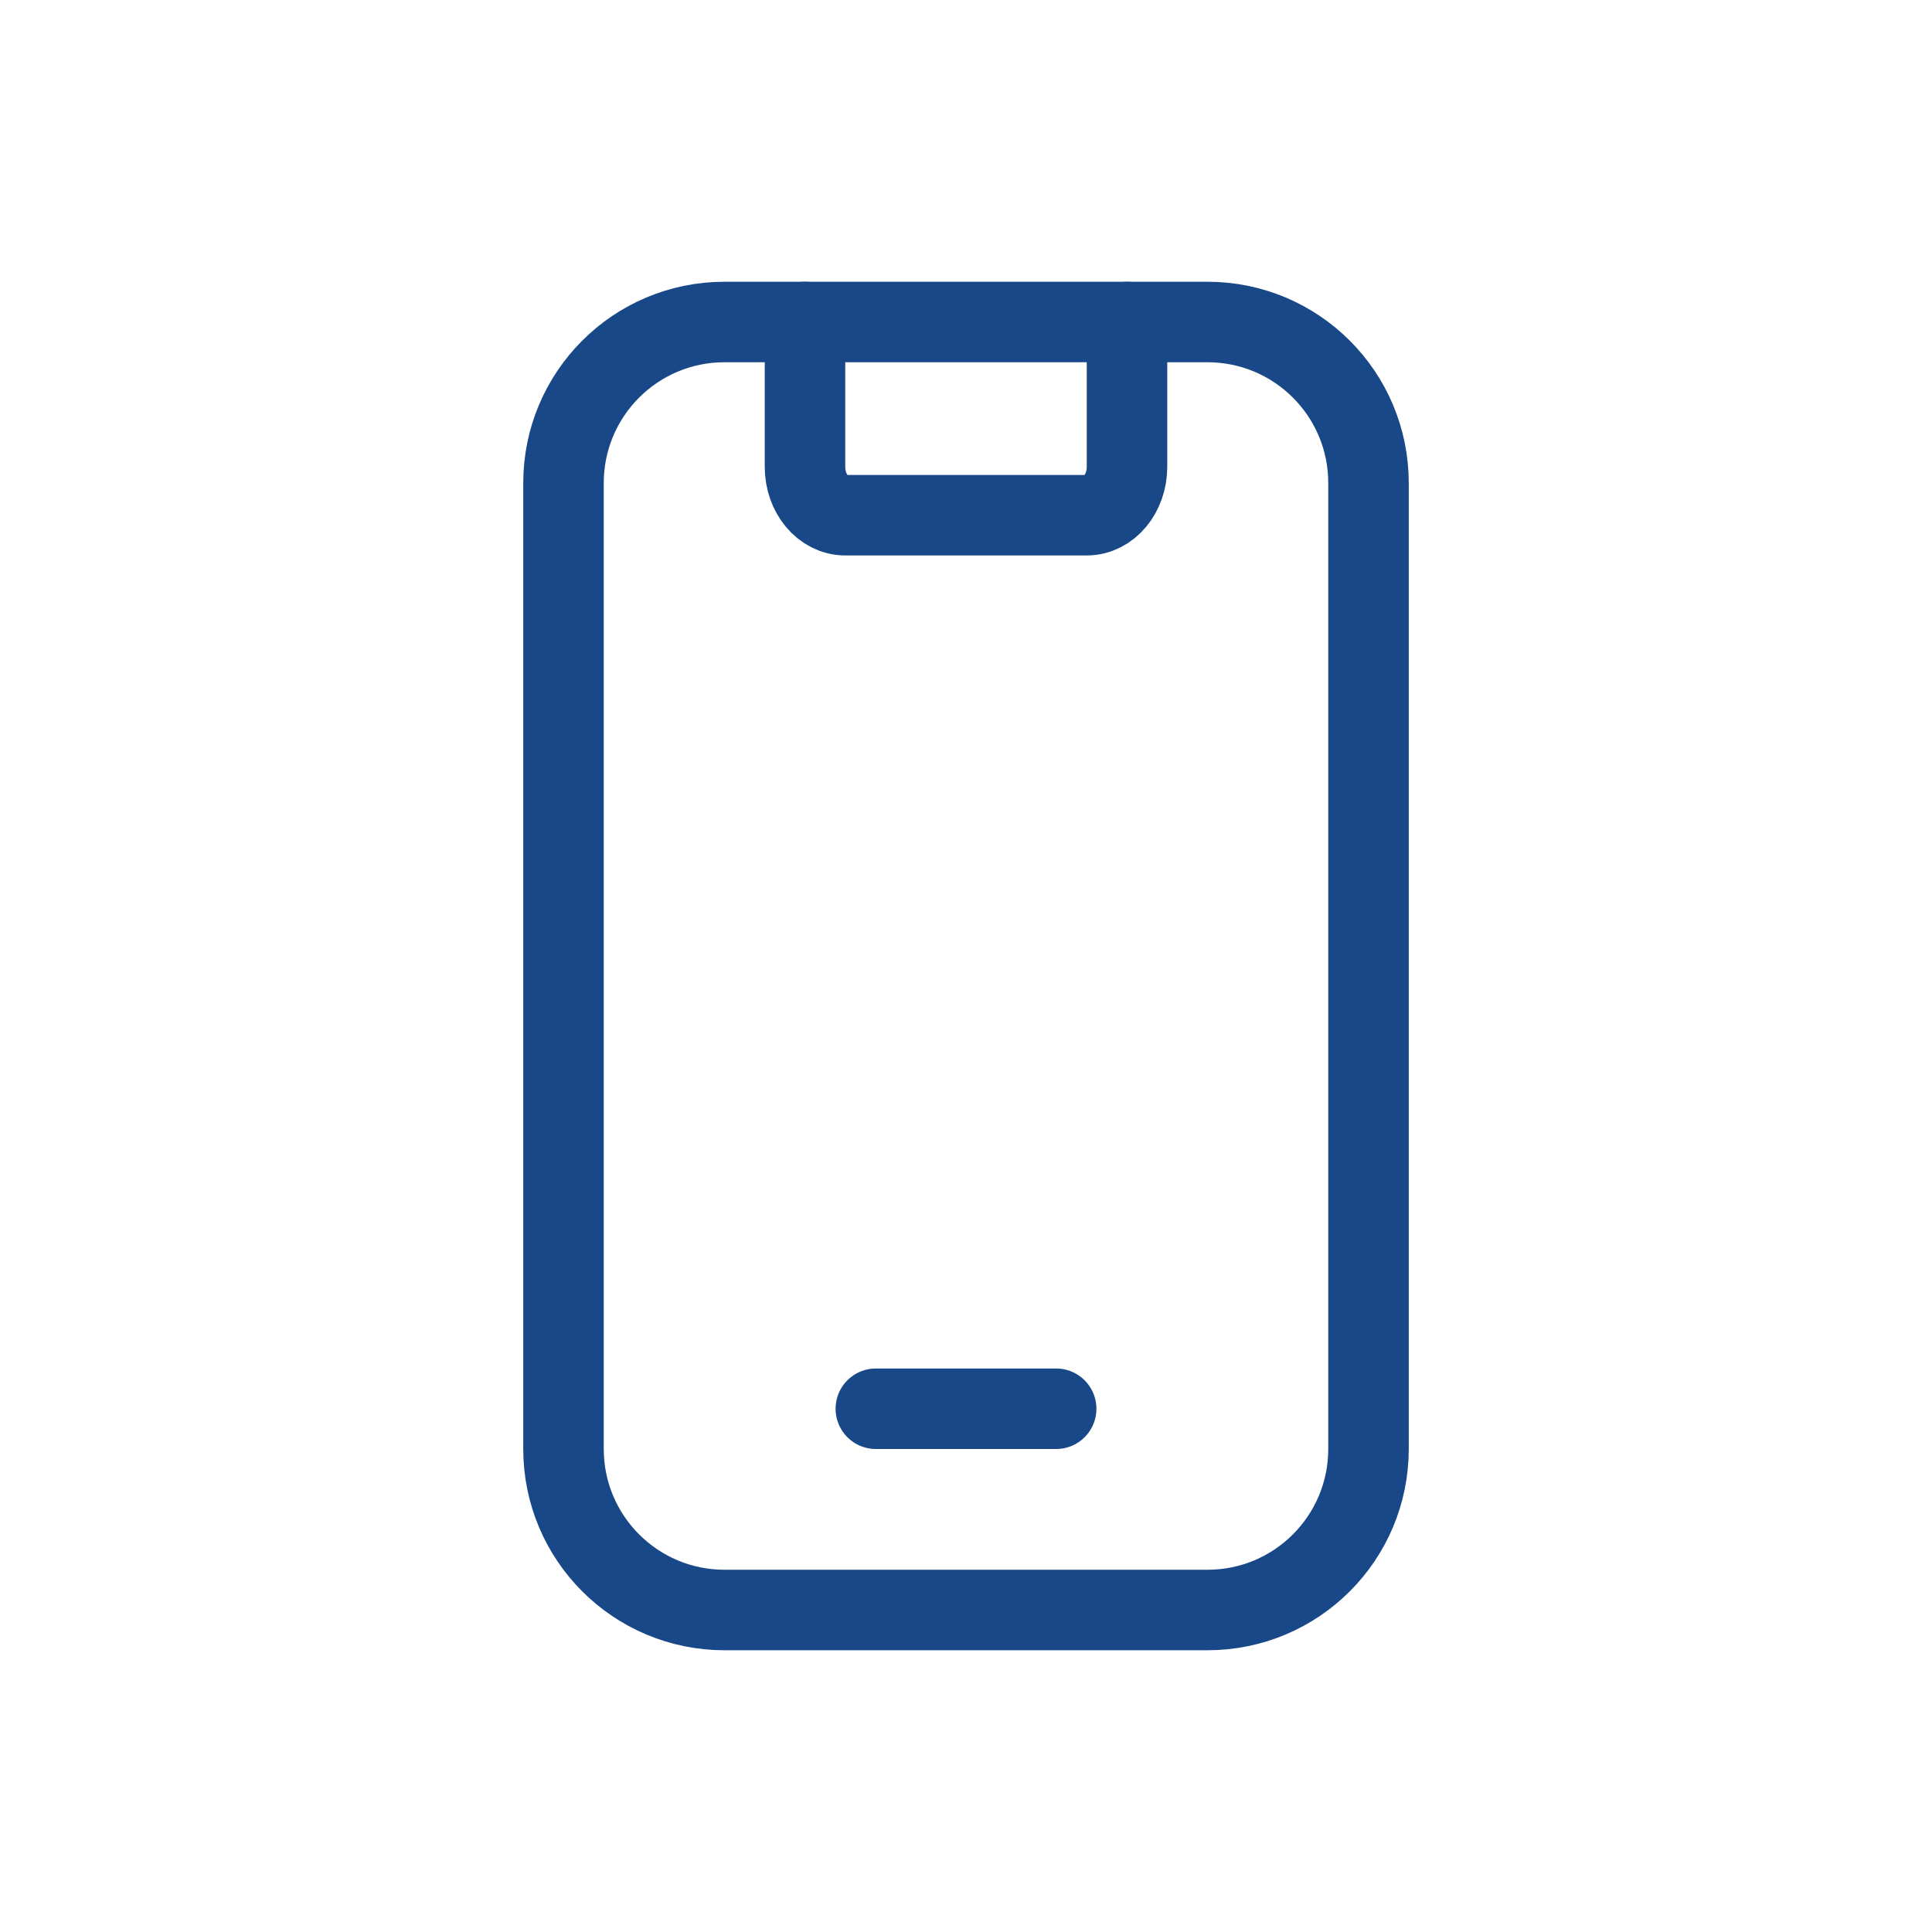 <?xml version="1.0" encoding="UTF-8"?> <svg xmlns="http://www.w3.org/2000/svg" width="48" height="48" viewBox="0 0 48 48" fill="none"><path d="M20 8V11.6C20 12.262 20.448 12.8 21 12.8H27C27.552 12.8 28 12.262 28 11.6V8" stroke="#184887" stroke-width="2" stroke-linecap="round" stroke-linejoin="round"></path><path d="M21.76 35H26.24" stroke="#184887" stroke-width="2" stroke-linecap="round" stroke-linejoin="round"></path><path fill-rule="evenodd" clip-rule="evenodd" d="M18 8H30C32.21 8 34 9.79 34 12V36C34 38.21 32.21 40 30 40H18C15.79 40 14 38.21 14 36V12C14 9.79 15.79 8 18 8Z" stroke="#184887" stroke-width="2" stroke-linecap="round" stroke-linejoin="round"></path></svg> 